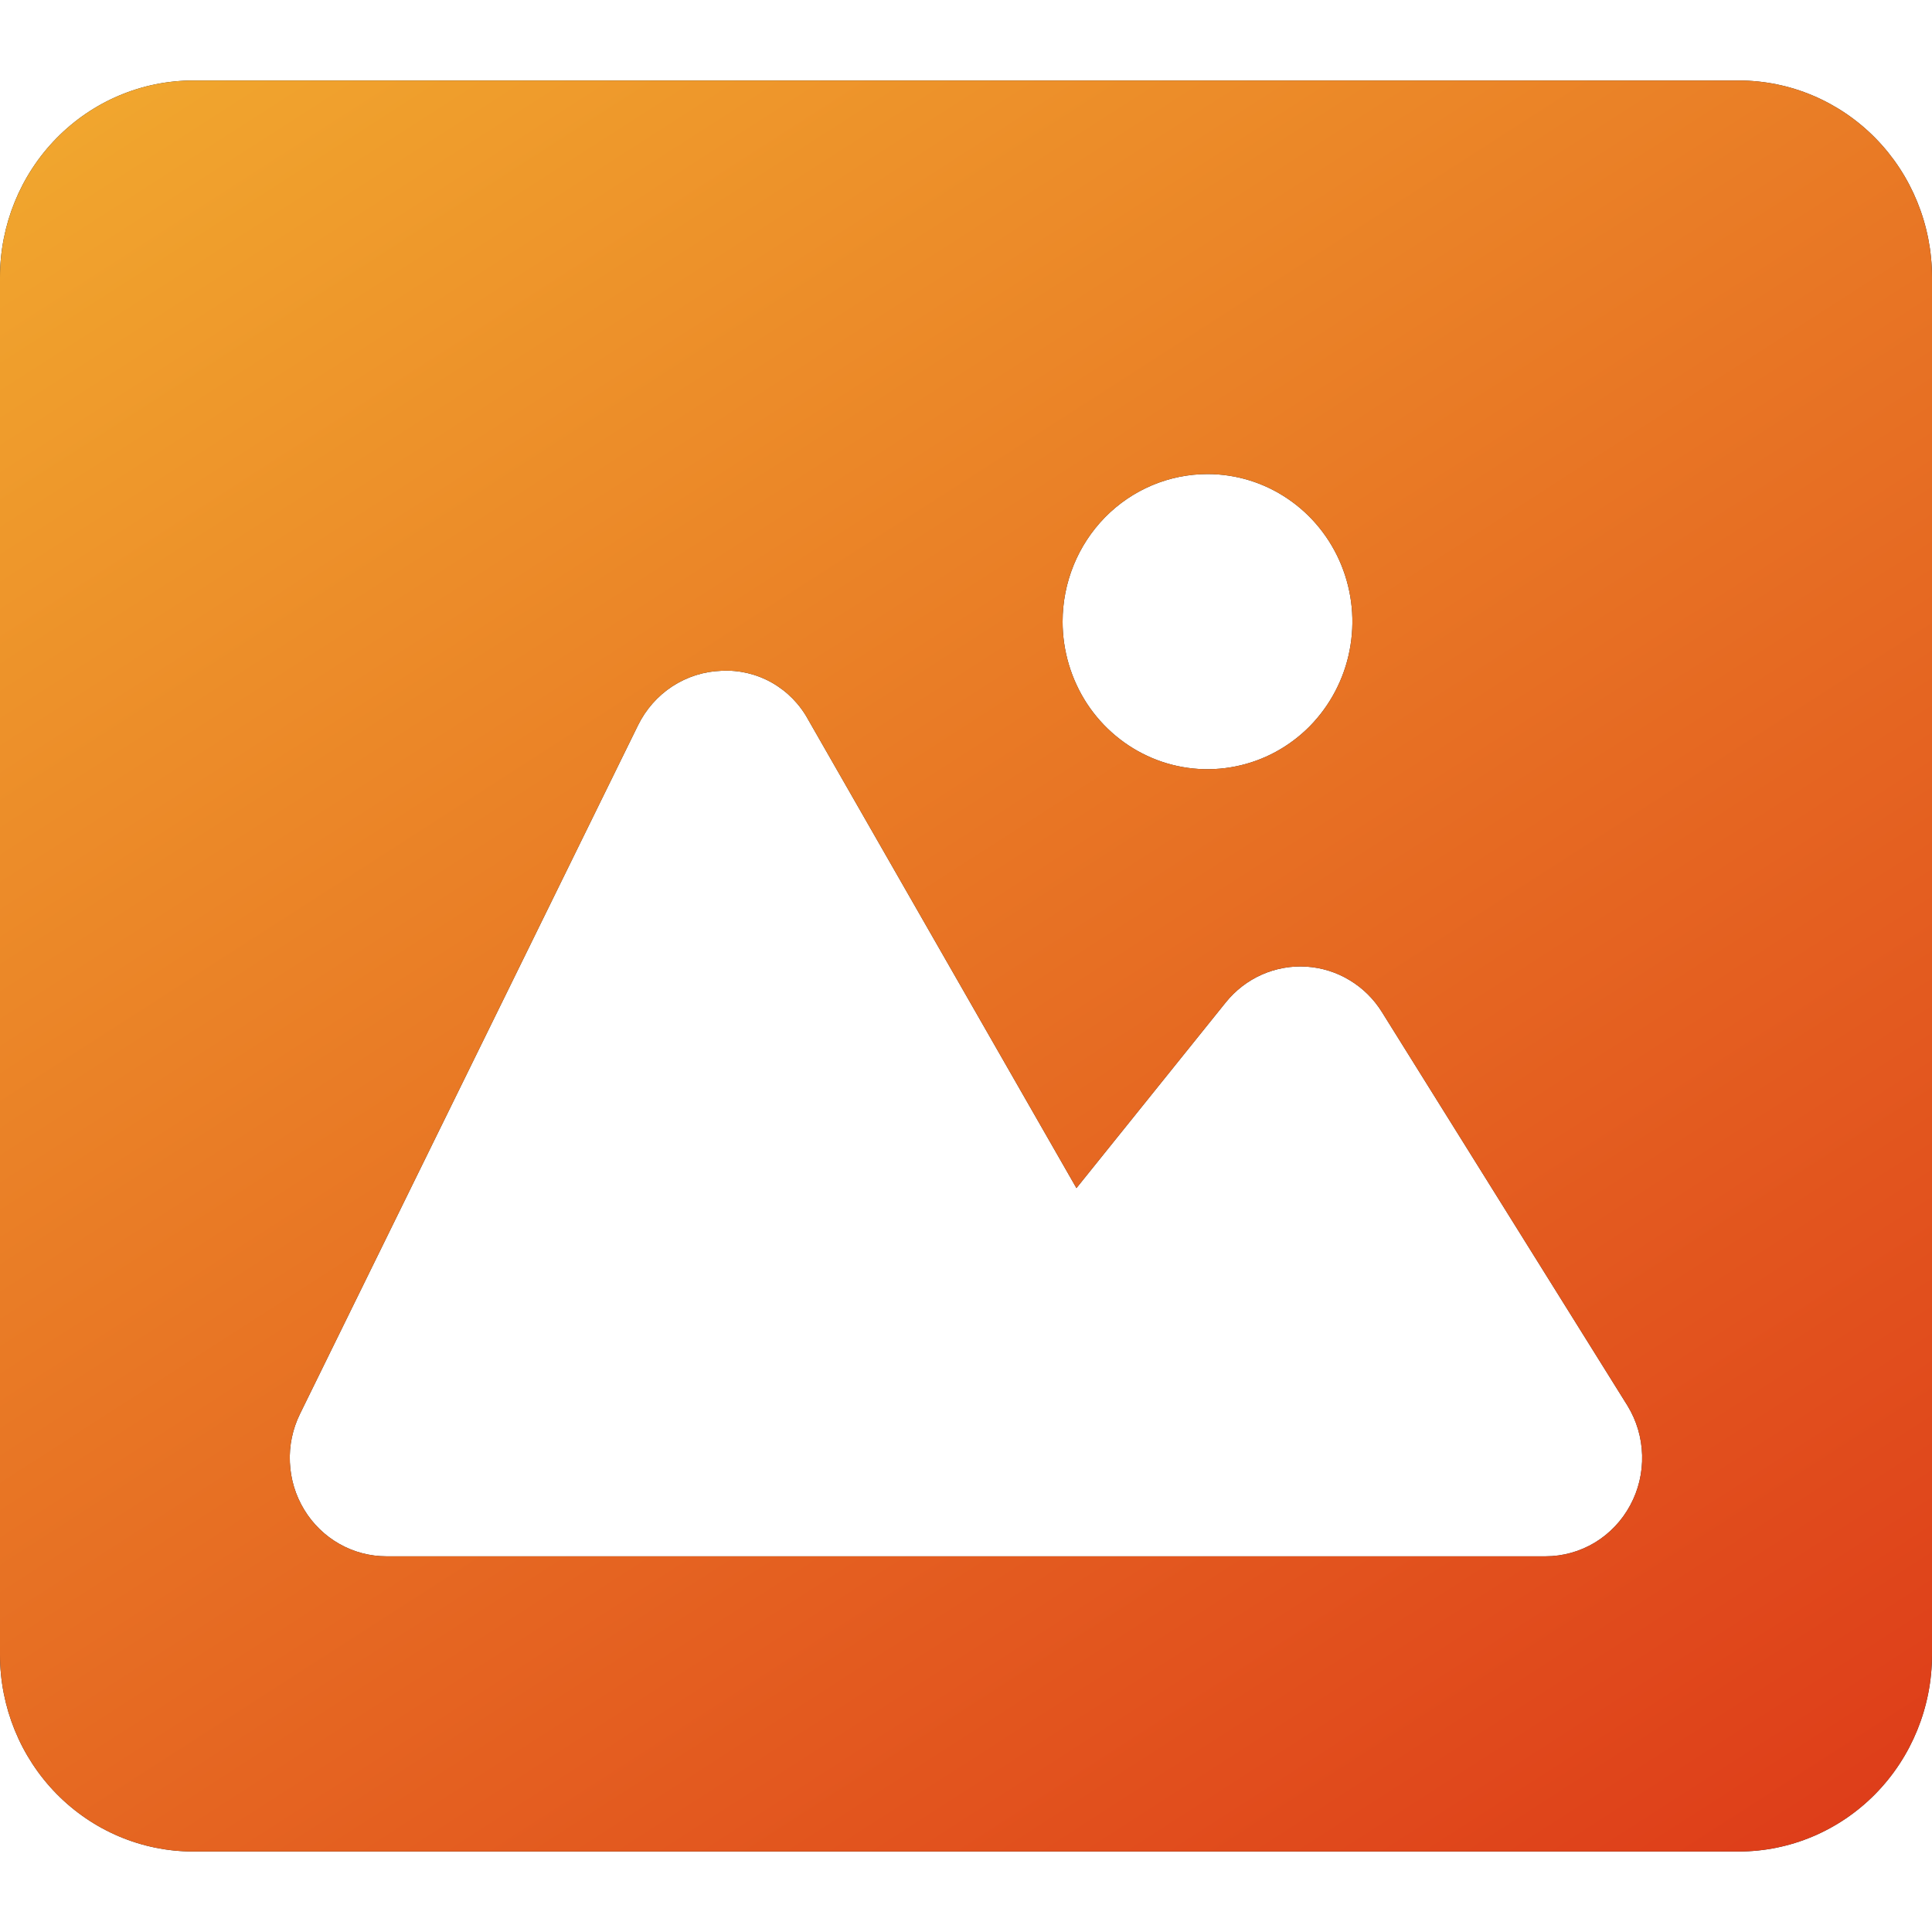 <svg width="24" height="24" viewBox="0 0 24 24" fill="none" xmlns="http://www.w3.org/2000/svg">
<path d="M21.6 1L2.4 1C1.763 1 1.153 1.258 0.703 1.716C0.253 2.174 0 2.796 0 3.444L0 20.556C0 21.204 0.253 21.826 0.703 22.284C1.153 22.742 1.763 23 2.4 23L21.6 23C22.236 23 22.847 22.742 23.297 22.284C23.747 21.826 24 21.204 24 20.556L24 3.444C24 2.796 23.747 2.174 23.297 1.716C22.847 1.258 22.236 1 21.6 1ZM15 5.889C15.356 5.889 15.704 5.996 16 6.198C16.296 6.399 16.527 6.686 16.663 7.021C16.799 7.356 16.835 7.724 16.765 8.08C16.696 8.436 16.524 8.762 16.273 9.019C16.021 9.275 15.7 9.45 15.351 9.52C15.002 9.591 14.64 9.555 14.311 9.416C13.982 9.277 13.701 9.042 13.503 8.741C13.306 8.439 13.2 8.085 13.2 7.722C13.2 7.236 13.39 6.77 13.727 6.426C14.065 6.082 14.523 5.889 15 5.889ZM20.251 18.699C20.148 18.891 19.996 19.051 19.811 19.163C19.626 19.274 19.415 19.333 19.2 19.333L4.8 19.333C4.595 19.333 4.394 19.28 4.216 19.179C4.037 19.078 3.886 18.931 3.779 18.754C3.671 18.577 3.61 18.375 3.601 18.166C3.591 17.958 3.635 17.751 3.726 17.565L7.926 9.009C8.023 8.812 8.17 8.645 8.352 8.526C8.535 8.407 8.745 8.34 8.962 8.333C9.18 8.321 9.397 8.372 9.588 8.48C9.779 8.588 9.937 8.749 10.042 8.944L13.372 14.759L15.227 12.452C15.347 12.303 15.501 12.184 15.675 12.107C15.849 12.03 16.039 11.996 16.228 12.008C16.418 12.02 16.602 12.077 16.765 12.176C16.929 12.274 17.067 12.411 17.168 12.574L20.218 17.463C20.331 17.648 20.393 17.859 20.399 18.076C20.405 18.294 20.354 18.509 20.251 18.699Z" fill="#212529"/>
<path d="M21.6 1L2.4 1C1.763 1 1.153 1.258 0.703 1.716C0.253 2.174 0 2.796 0 3.444L0 20.556C0 21.204 0.253 21.826 0.703 22.284C1.153 22.742 1.763 23 2.4 23L21.6 23C22.236 23 22.847 22.742 23.297 22.284C23.747 21.826 24 21.204 24 20.556L24 3.444C24 2.796 23.747 2.174 23.297 1.716C22.847 1.258 22.236 1 21.6 1ZM15 5.889C15.356 5.889 15.704 5.996 16 6.198C16.296 6.399 16.527 6.686 16.663 7.021C16.799 7.356 16.835 7.724 16.765 8.08C16.696 8.436 16.524 8.762 16.273 9.019C16.021 9.275 15.7 9.45 15.351 9.52C15.002 9.591 14.64 9.555 14.311 9.416C13.982 9.277 13.701 9.042 13.503 8.741C13.306 8.439 13.2 8.085 13.2 7.722C13.2 7.236 13.39 6.77 13.727 6.426C14.065 6.082 14.523 5.889 15 5.889ZM20.251 18.699C20.148 18.891 19.996 19.051 19.811 19.163C19.626 19.274 19.415 19.333 19.2 19.333L4.8 19.333C4.595 19.333 4.394 19.28 4.216 19.179C4.037 19.078 3.886 18.931 3.779 18.754C3.671 18.577 3.61 18.375 3.601 18.166C3.591 17.958 3.635 17.751 3.726 17.565L7.926 9.009C8.023 8.812 8.17 8.645 8.352 8.526C8.535 8.407 8.745 8.34 8.962 8.333C9.18 8.321 9.397 8.372 9.588 8.48C9.779 8.588 9.937 8.749 10.042 8.944L13.372 14.759L15.227 12.452C15.347 12.303 15.501 12.184 15.675 12.107C15.849 12.03 16.039 11.996 16.228 12.008C16.418 12.02 16.602 12.077 16.765 12.176C16.929 12.274 17.067 12.411 17.168 12.574L20.218 17.463C20.331 17.648 20.393 17.859 20.399 18.076C20.405 18.294 20.354 18.509 20.251 18.699Z" fill="url(#paint0_linear_551_32297)"/>
<defs>
<linearGradient id="paint0_linear_551_32297" x1="-3" y1="-13.74" x2="28.012" y2="34.501" gradientUnits="userSpaceOnUse">
<stop stop-color="#FADA38"/>
<stop offset="1" stop-color="#D61111"/>
</linearGradient>
</defs>
</svg>
